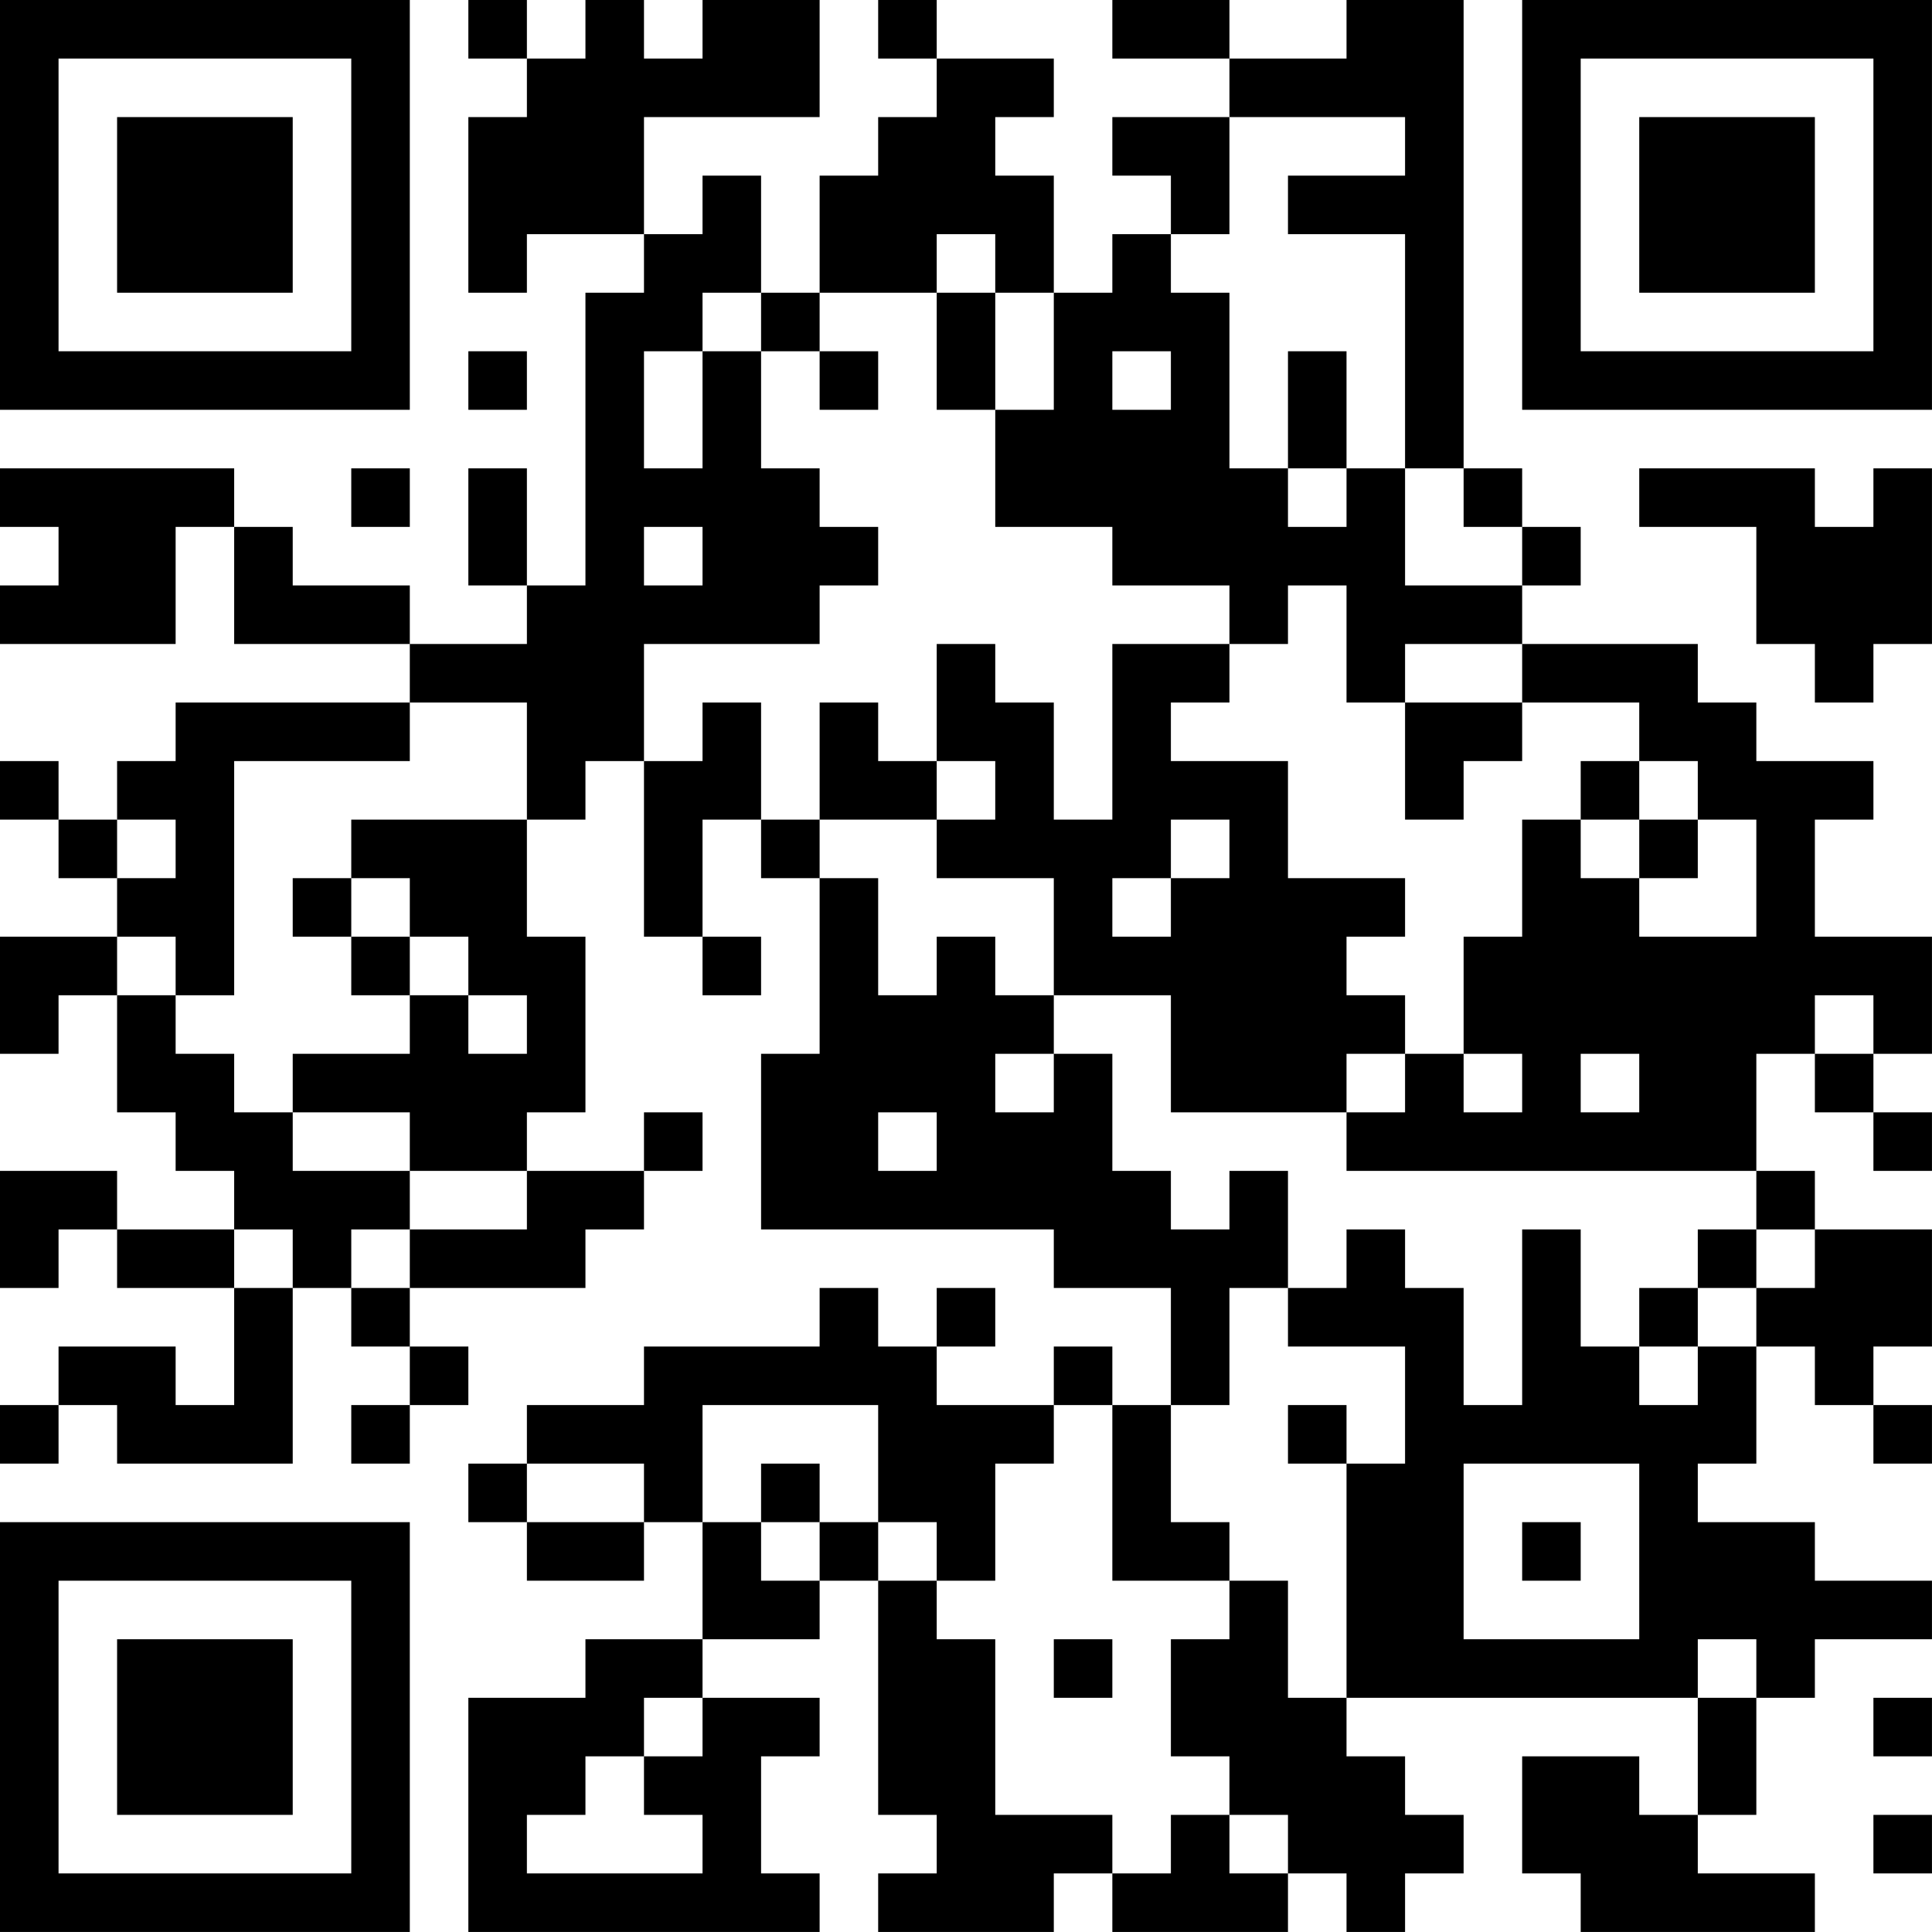 <?xml version="1.0" encoding="UTF-8"?>
<svg xmlns="http://www.w3.org/2000/svg" version="1.1" width="400" height="400" viewBox="0 0 400 400"><rect x="0" y="0" width="400" height="400" fill="#ffffff"/><g transform="scale(12.121)"><g transform="translate(0,0)"><path fill-rule="evenodd" d="M8 0L8 1L9 1L9 2L8 2L8 5L9 5L9 4L11 4L11 5L10 5L10 10L9 10L9 8L8 8L8 10L9 10L9 11L7 11L7 10L5 10L5 9L4 9L4 8L0 8L0 9L1 9L1 10L0 10L0 11L3 11L3 9L4 9L4 11L7 11L7 12L3 12L3 13L2 13L2 14L1 14L1 13L0 13L0 14L1 14L1 15L2 15L2 16L0 16L0 18L1 18L1 17L2 17L2 19L3 19L3 20L4 20L4 21L2 21L2 20L0 20L0 22L1 22L1 21L2 21L2 22L4 22L4 24L3 24L3 23L1 23L1 24L0 24L0 25L1 25L1 24L2 24L2 25L5 25L5 22L6 22L6 23L7 23L7 24L6 24L6 25L7 25L7 24L8 24L8 23L7 23L7 22L10 22L10 21L11 21L11 20L12 20L12 19L11 19L11 20L9 20L9 19L10 19L10 16L9 16L9 14L10 14L10 13L11 13L11 16L12 16L12 17L13 17L13 16L12 16L12 14L13 14L13 15L14 15L14 18L13 18L13 21L18 21L18 22L20 22L20 24L19 24L19 23L18 23L18 24L16 24L16 23L17 23L17 22L16 22L16 23L15 23L15 22L14 22L14 23L11 23L11 24L9 24L9 25L8 25L8 26L9 26L9 27L11 27L11 26L12 26L12 28L10 28L10 29L8 29L8 33L14 33L14 32L13 32L13 30L14 30L14 29L12 29L12 28L14 28L14 27L15 27L15 31L16 31L16 32L15 32L15 33L18 33L18 32L19 32L19 33L22 33L22 32L23 32L23 33L24 33L24 32L25 32L25 31L24 31L24 30L23 30L23 29L29 29L29 31L28 31L28 30L26 30L26 32L27 32L27 33L31 33L31 32L29 32L29 31L30 31L30 29L31 29L31 28L33 28L33 27L31 27L31 26L29 26L29 25L30 25L30 23L31 23L31 24L32 24L32 25L33 25L33 24L32 24L32 23L33 23L33 21L31 21L31 20L30 20L30 18L31 18L31 19L32 19L32 20L33 20L33 19L32 19L32 18L33 18L33 16L31 16L31 14L32 14L32 13L30 13L30 12L29 12L29 11L26 11L26 10L27 10L27 9L26 9L26 8L25 8L25 0L23 0L23 1L21 1L21 0L19 0L19 1L21 1L21 2L19 2L19 3L20 3L20 4L19 4L19 5L18 5L18 3L17 3L17 2L18 2L18 1L16 1L16 0L15 0L15 1L16 1L16 2L15 2L15 3L14 3L14 5L13 5L13 3L12 3L12 4L11 4L11 2L14 2L14 0L12 0L12 1L11 1L11 0L10 0L10 1L9 1L9 0ZM21 2L21 4L20 4L20 5L21 5L21 8L22 8L22 9L23 9L23 8L24 8L24 10L26 10L26 9L25 9L25 8L24 8L24 4L22 4L22 3L24 3L24 2ZM16 4L16 5L14 5L14 6L13 6L13 5L12 5L12 6L11 6L11 8L12 8L12 6L13 6L13 8L14 8L14 9L15 9L15 10L14 10L14 11L11 11L11 13L12 13L12 12L13 12L13 14L14 14L14 15L15 15L15 17L16 17L16 16L17 16L17 17L18 17L18 18L17 18L17 19L18 19L18 18L19 18L19 20L20 20L20 21L21 21L21 20L22 20L22 22L21 22L21 24L20 24L20 26L21 26L21 27L19 27L19 24L18 24L18 25L17 25L17 27L16 27L16 26L15 26L15 24L12 24L12 26L13 26L13 27L14 27L14 26L15 26L15 27L16 27L16 28L17 28L17 31L19 31L19 32L20 32L20 31L21 31L21 32L22 32L22 31L21 31L21 30L20 30L20 28L21 28L21 27L22 27L22 29L23 29L23 25L24 25L24 23L22 23L22 22L23 22L23 21L24 21L24 22L25 22L25 24L26 24L26 21L27 21L27 23L28 23L28 24L29 24L29 23L30 23L30 22L31 22L31 21L30 21L30 20L23 20L23 19L24 19L24 18L25 18L25 19L26 19L26 18L25 18L25 16L26 16L26 14L27 14L27 15L28 15L28 16L30 16L30 14L29 14L29 13L28 13L28 12L26 12L26 11L24 11L24 12L23 12L23 10L22 10L22 11L21 11L21 10L19 10L19 9L17 9L17 7L18 7L18 5L17 5L17 4ZM16 5L16 7L17 7L17 5ZM8 6L8 7L9 7L9 6ZM14 6L14 7L15 7L15 6ZM19 6L19 7L20 7L20 6ZM22 6L22 8L23 8L23 6ZM6 8L6 9L7 9L7 8ZM28 8L28 9L30 9L30 11L31 11L31 12L32 12L32 11L33 11L33 8L32 8L32 9L31 9L31 8ZM11 9L11 10L12 10L12 9ZM16 11L16 13L15 13L15 12L14 12L14 14L16 14L16 15L18 15L18 17L20 17L20 19L23 19L23 18L24 18L24 17L23 17L23 16L24 16L24 15L22 15L22 13L20 13L20 12L21 12L21 11L19 11L19 14L18 14L18 12L17 12L17 11ZM7 12L7 13L4 13L4 17L3 17L3 16L2 16L2 17L3 17L3 18L4 18L4 19L5 19L5 20L7 20L7 21L6 21L6 22L7 22L7 21L9 21L9 20L7 20L7 19L5 19L5 18L7 18L7 17L8 17L8 18L9 18L9 17L8 17L8 16L7 16L7 15L6 15L6 14L9 14L9 12ZM24 12L24 14L25 14L25 13L26 13L26 12ZM16 13L16 14L17 14L17 13ZM27 13L27 14L28 14L28 15L29 15L29 14L28 14L28 13ZM2 14L2 15L3 15L3 14ZM20 14L20 15L19 15L19 16L20 16L20 15L21 15L21 14ZM5 15L5 16L6 16L6 17L7 17L7 16L6 16L6 15ZM31 17L31 18L32 18L32 17ZM27 18L27 19L28 19L28 18ZM15 19L15 20L16 20L16 19ZM4 21L4 22L5 22L5 21ZM29 21L29 22L28 22L28 23L29 23L29 22L30 22L30 21ZM22 24L22 25L23 25L23 24ZM9 25L9 26L11 26L11 25ZM13 25L13 26L14 26L14 25ZM25 25L25 28L28 28L28 25ZM26 26L26 27L27 27L27 26ZM18 28L18 29L19 29L19 28ZM29 28L29 29L30 29L30 28ZM11 29L11 30L10 30L10 31L9 31L9 32L12 32L12 31L11 31L11 30L12 30L12 29ZM32 29L32 30L33 30L33 29ZM32 31L32 32L33 32L33 31ZM0 0L0 7L7 7L7 0ZM1 1L1 6L6 6L6 1ZM2 2L2 5L5 5L5 2ZM26 0L26 7L33 7L33 0ZM27 1L27 6L32 6L32 1ZM28 2L28 5L31 5L31 2ZM0 26L0 33L7 33L7 26ZM1 27L1 32L6 32L6 27ZM2 28L2 31L5 31L5 28Z" fill="#000000"/></g></g></svg>
